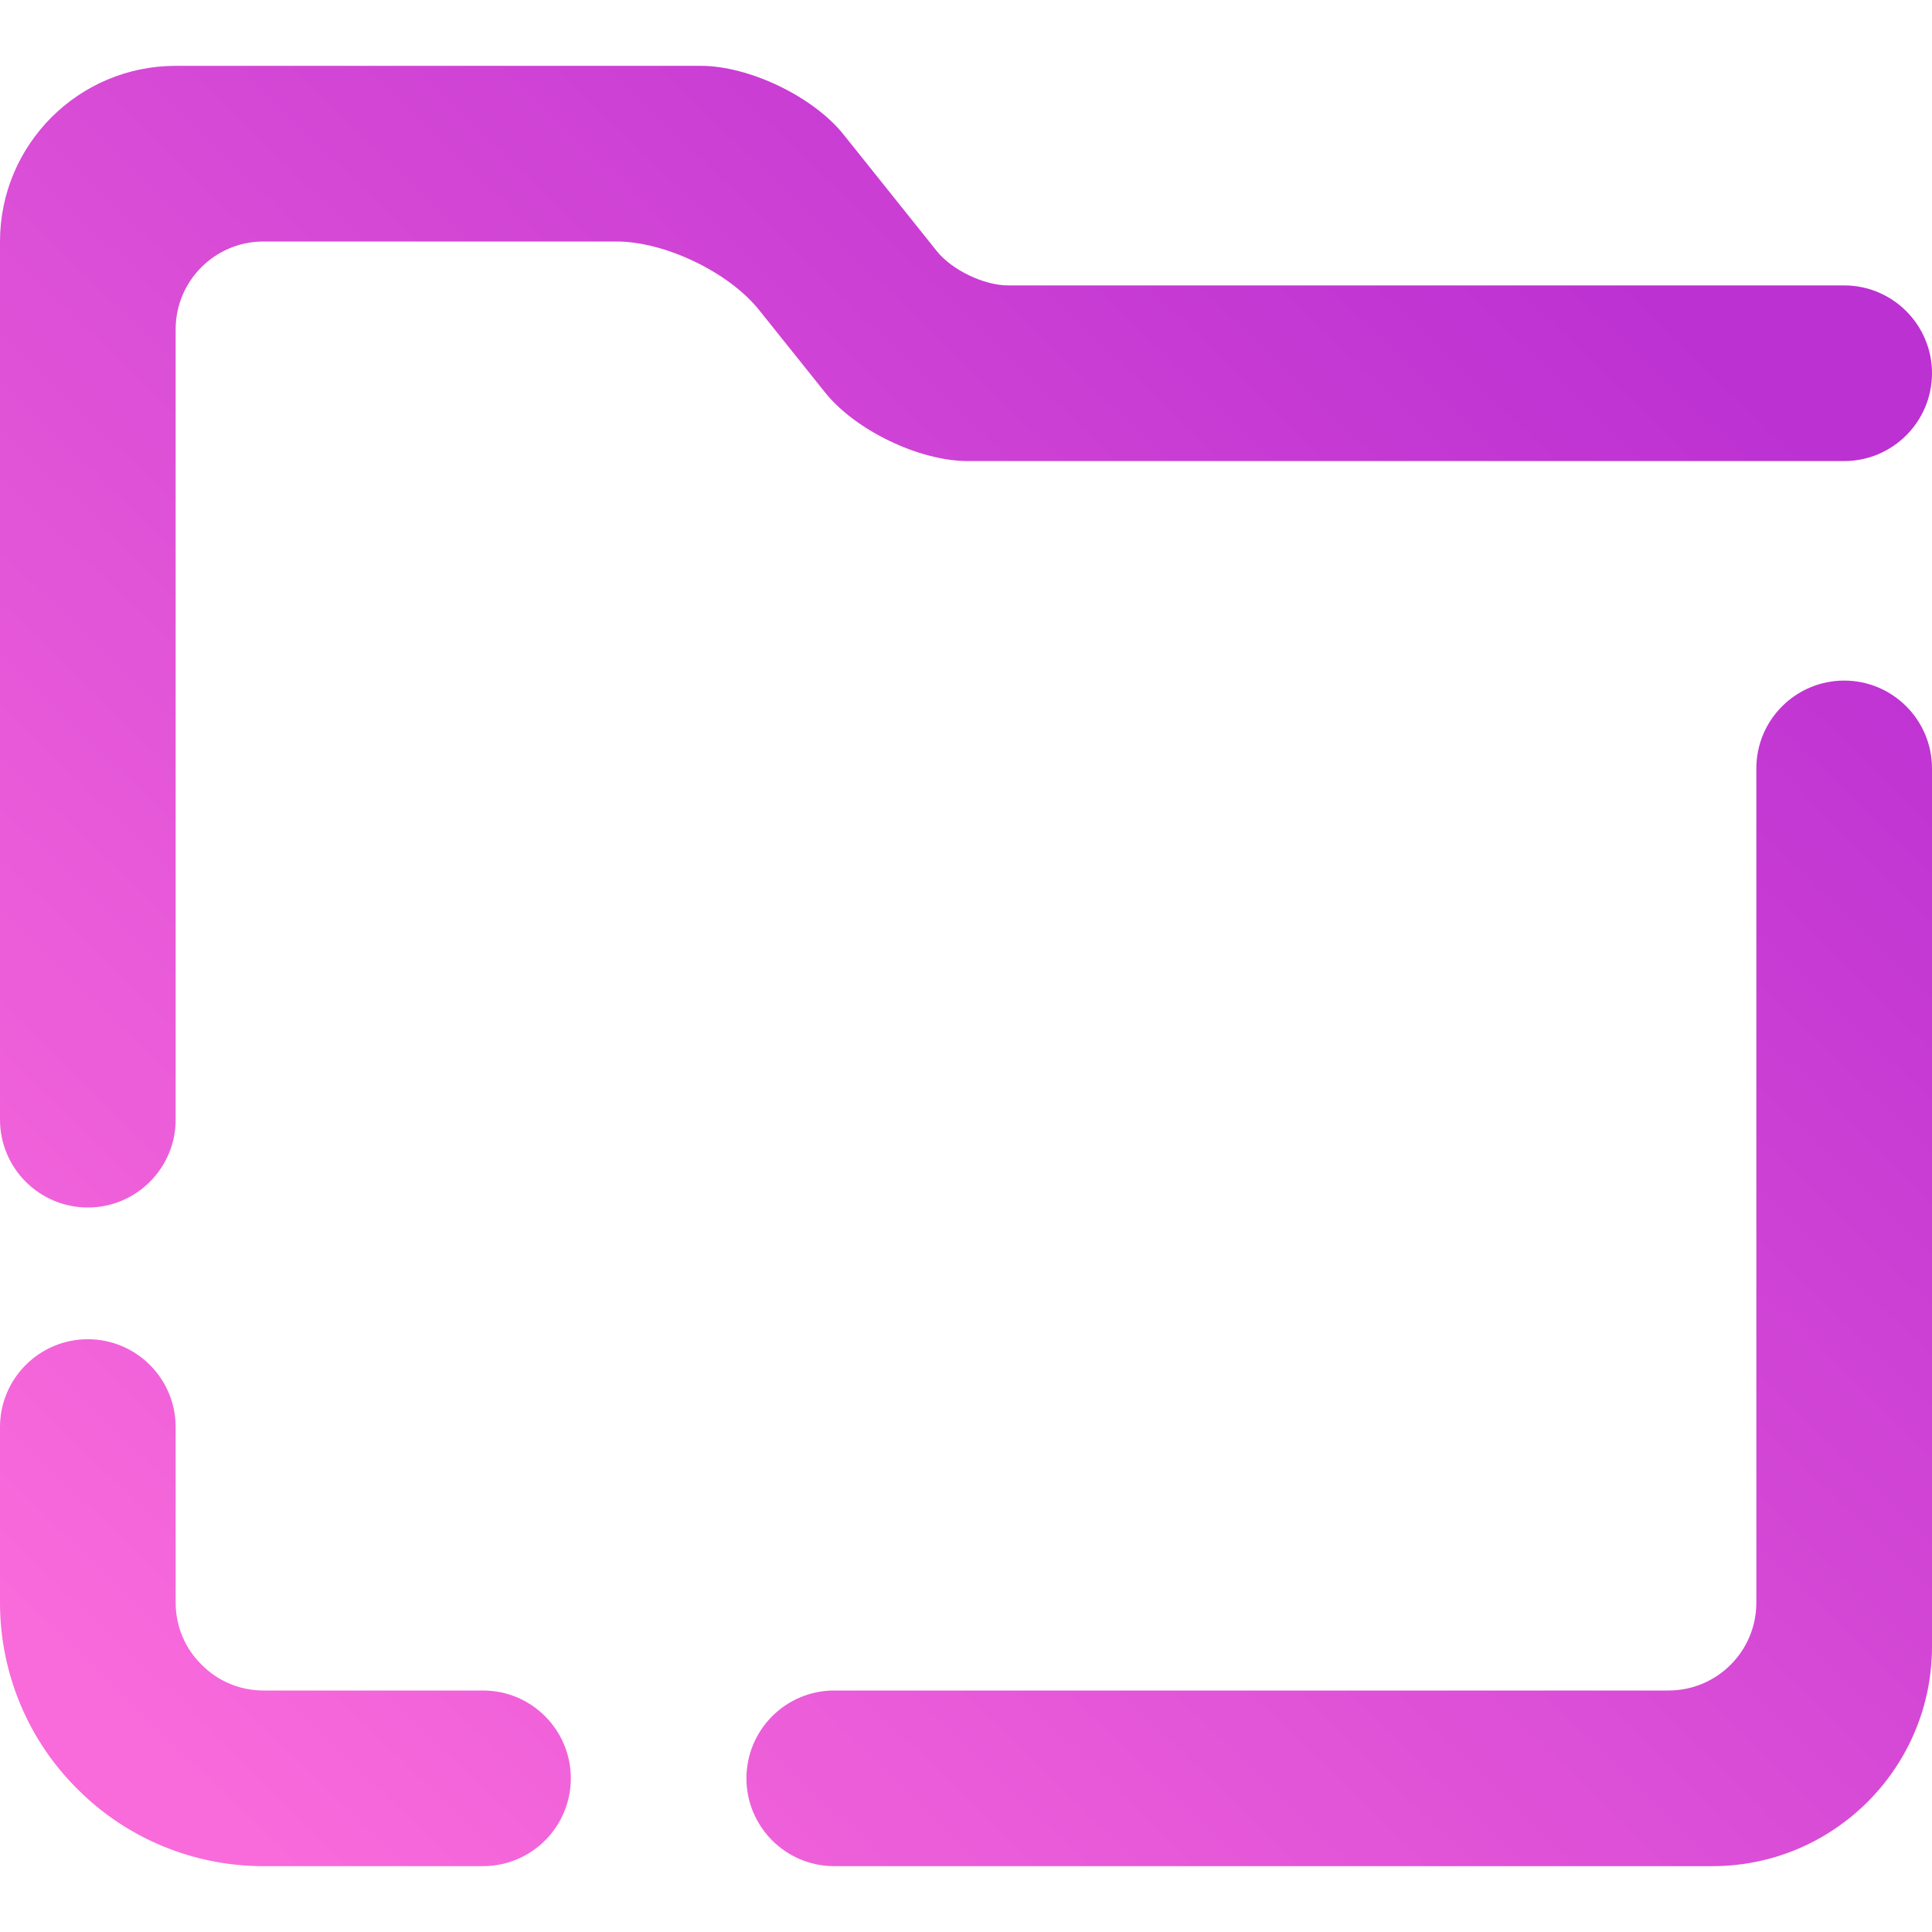 <?xml version="1.0" encoding="UTF-8" standalone="no"?><!-- Generator: Gravit.io --><svg xmlns="http://www.w3.org/2000/svg" xmlns:xlink="http://www.w3.org/1999/xlink" style="isolation:isolate" viewBox="0 0 48 48" width="48pt" height="48pt"><linearGradient id="_lgradient_4" x1="0.086" y1="0.936" x2="0.901" y2="0.158" gradientTransform="matrix(48,0,0,44.727,0,1.636)" gradientUnits="userSpaceOnUse"><stop offset="0%" stop-opacity="1" style="stop-color:rgb(249,106,219)"/><stop offset="98.75%" stop-opacity="1" style="stop-color:rgb(188,49,210)"/></linearGradient><path d=" M 43.636 19.091 L 43.636 19.091 C 43.636 17.887 44.614 16.909 45.818 16.909 L 45.818 16.909 C 47.022 16.909 48 17.887 48 19.091 L 48 19.091 L 48 40.909 C 48 43.92 45.556 46.364 42.545 46.364 L 20.727 46.364 L 20.727 46.364 C 19.523 46.364 18.545 45.386 18.545 44.182 L 18.545 44.182 C 18.545 42.978 19.523 42 20.727 42 L 20.727 42 L 41.455 42 C 42.659 42 43.636 41.022 43.636 39.818 L 43.636 19.091 L 43.636 19.091 Z  M 4.364 27.818 L 4.364 27.818 C 4.364 29.022 3.386 30 2.182 30 L 2.182 30 C 0.978 30 0 29.022 0 27.818 L 0 27.818 L 0 6 C 0 3.592 1.955 1.636 4.364 1.636 L 17.411 1.636 C 18.615 1.636 20.203 2.4 20.956 3.34 L 23.275 6.239 C 23.651 6.709 24.445 7.091 25.047 7.091 L 45.818 7.091 L 45.818 7.091 C 47.022 7.091 48 8.069 48 9.273 L 48 9.273 C 48 10.477 47.022 11.455 45.818 11.455 L 45.818 11.455 L 24.044 11.455 C 22.839 11.455 21.251 10.691 20.499 9.751 L 18.861 7.704 C 18.109 6.763 16.521 6 15.316 6 L 6.545 6 C 5.341 6 4.364 6.978 4.364 8.182 L 4.364 27.818 L 4.364 27.818 Z  M 12 42 L 12 42 C 13.204 42 14.182 42.978 14.182 44.182 L 14.182 44.182 C 14.182 45.386 13.204 46.364 12 46.364 L 12 46.364 L 6.545 46.364 C 4.811 46.364 3.142 45.676 1.92 44.444 C 0.687 43.222 0 41.553 0 39.818 L 0 35.455 L 0 35.455 C 0 34.25 0.978 33.273 2.182 33.273 L 2.182 33.273 C 3.386 33.273 4.364 34.25 4.364 35.455 L 4.364 35.455 L 4.364 39.818 C 4.364 40.396 4.593 40.953 5.007 41.356 C 5.411 41.771 5.967 42 6.545 42 L 12 42 Z " fill-rule="evenodd" fill="url(#_lgradient_4)"/></svg>
